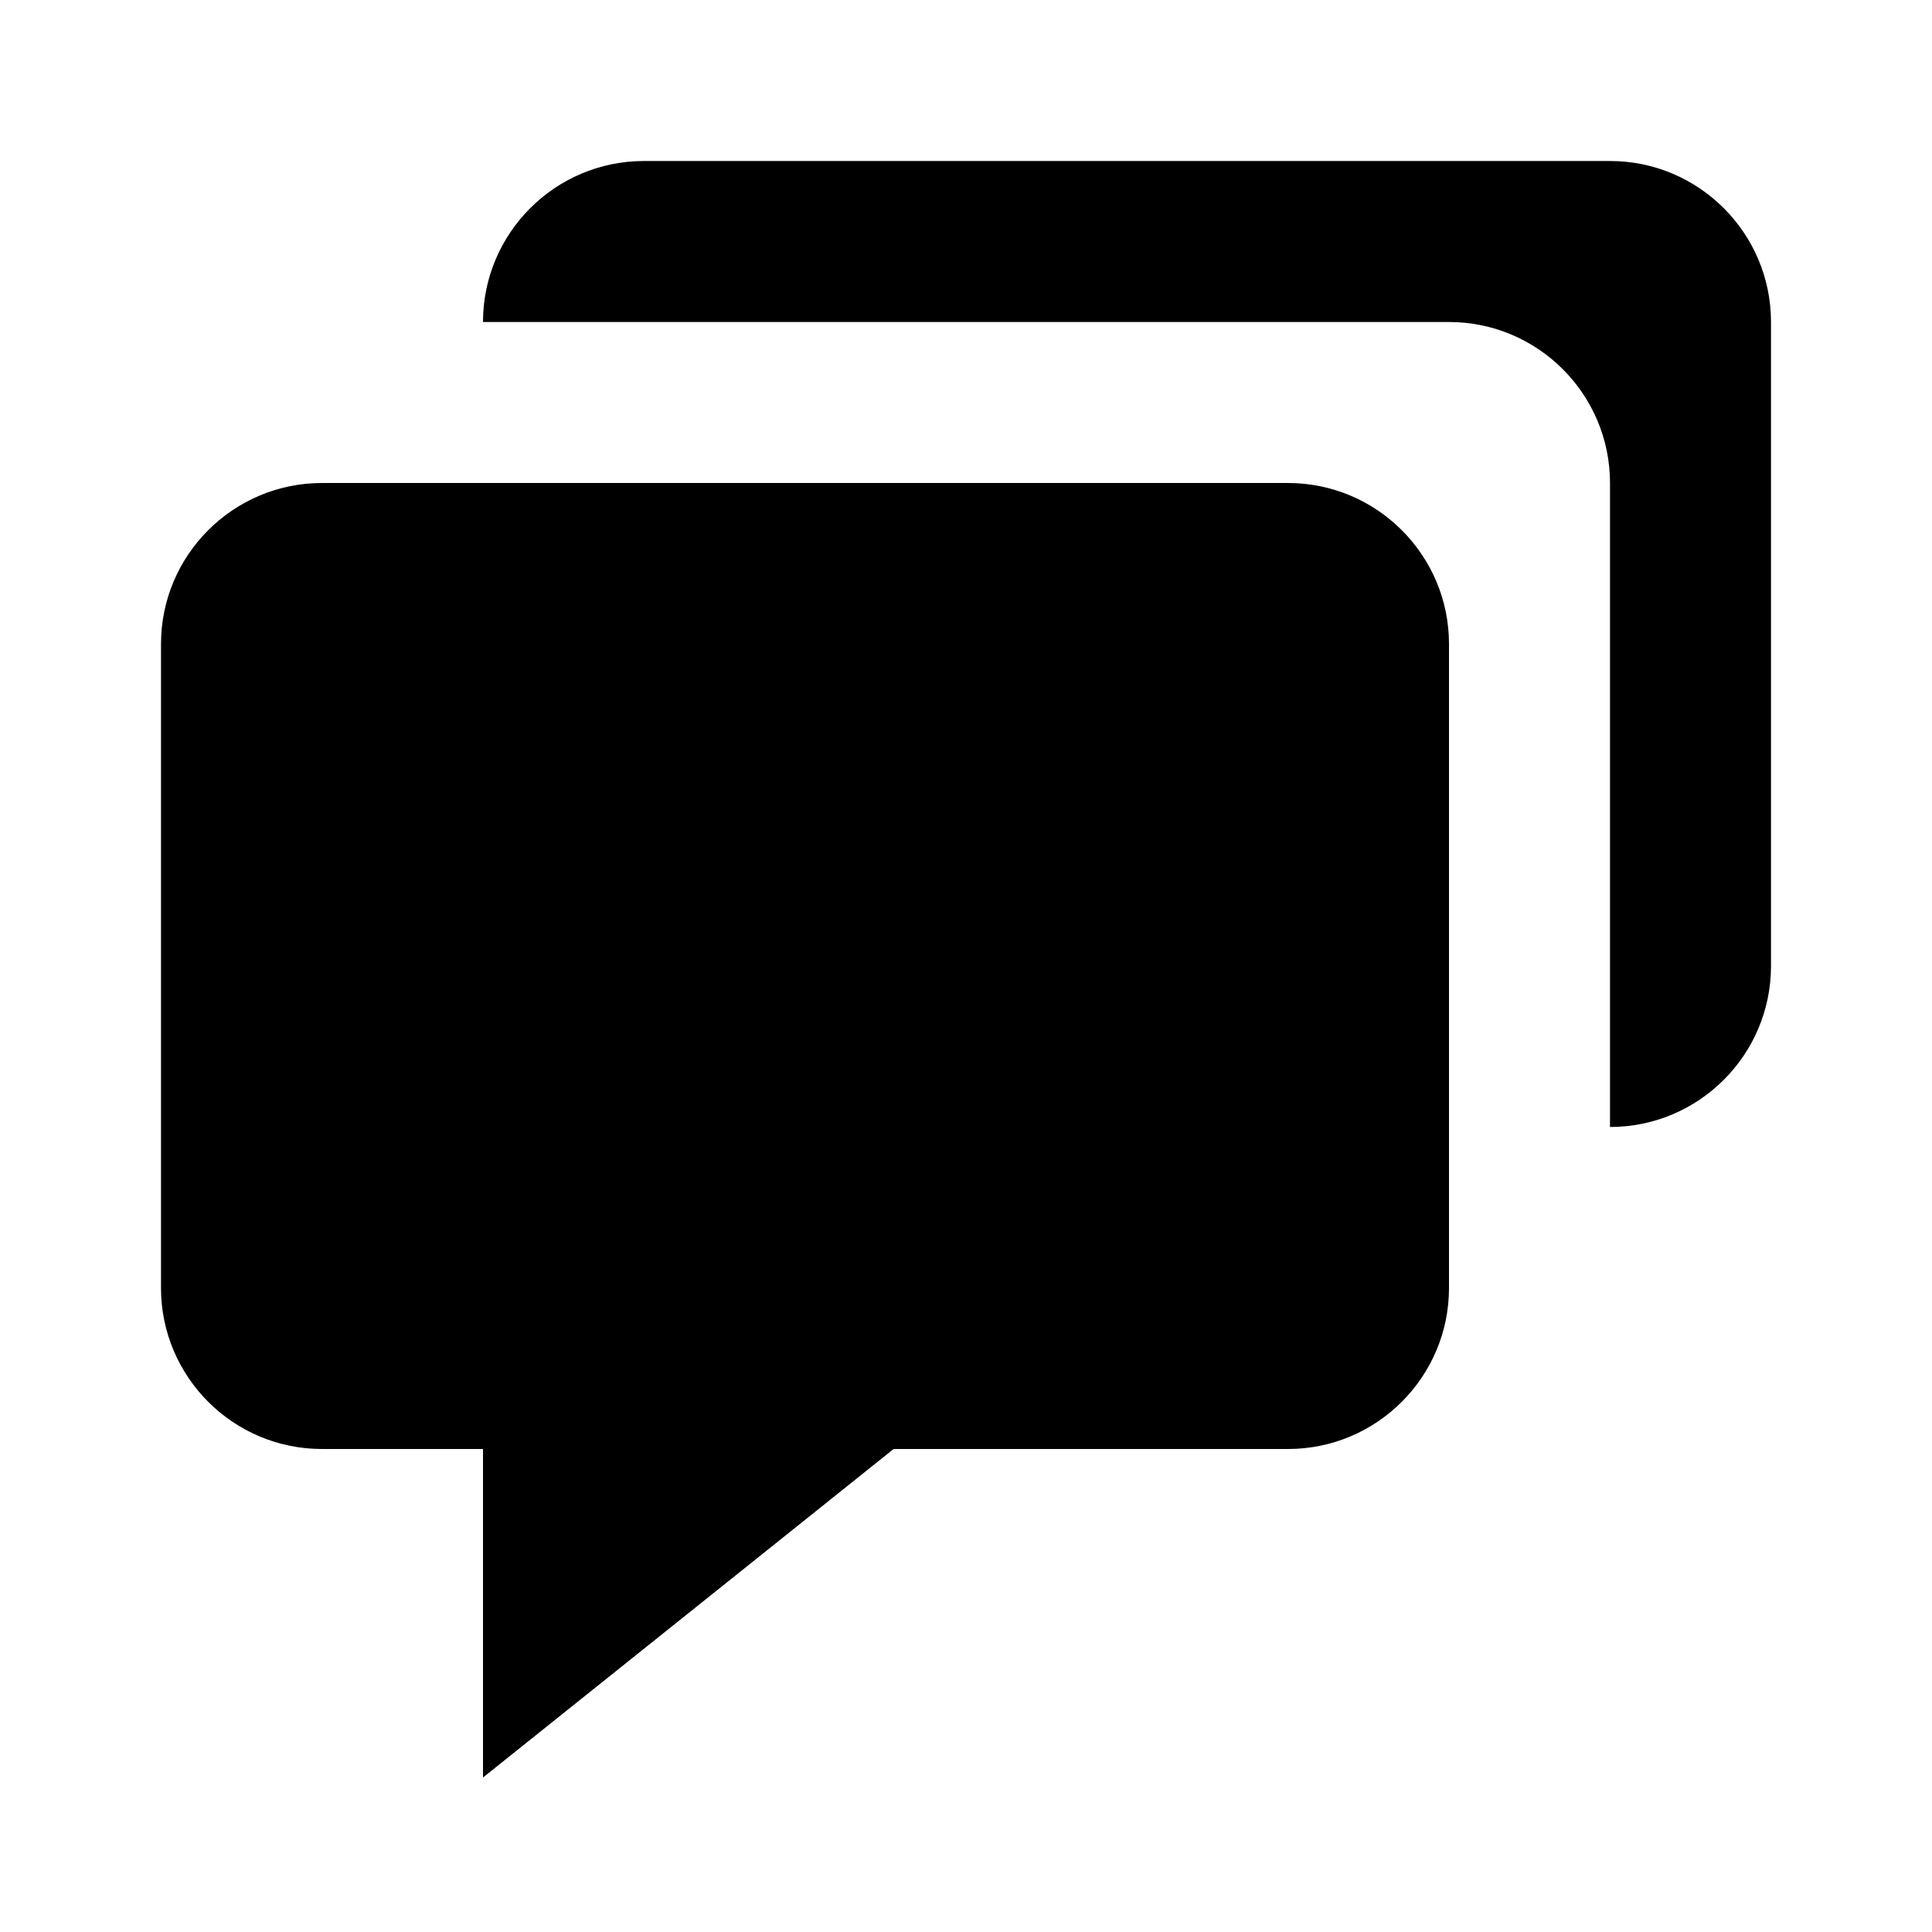 <svg width="30" height="30" viewBox="0 0 30 30" fill="none" xmlns="http://www.w3.org/2000/svg">
<path d="M5 22.5H7.5V27.601L13.876 22.5H20C21.379 22.5 22.5 21.379 22.5 20V10C22.5 8.621 21.379 7.5 20 7.5H5C3.621 7.5 2.5 8.621 2.5 10V20C2.5 21.379 3.621 22.5 5 22.5Z" fill="black"/>
<path d="M25 2.5H10C8.621 2.5 7.5 3.621 7.5 5H22.5C23.879 5 25 6.121 25 7.5V17.5C26.379 17.5 27.5 16.379 27.5 15V5C27.5 3.621 26.379 2.5 25 2.5Z" fill="black"/>
</svg>

